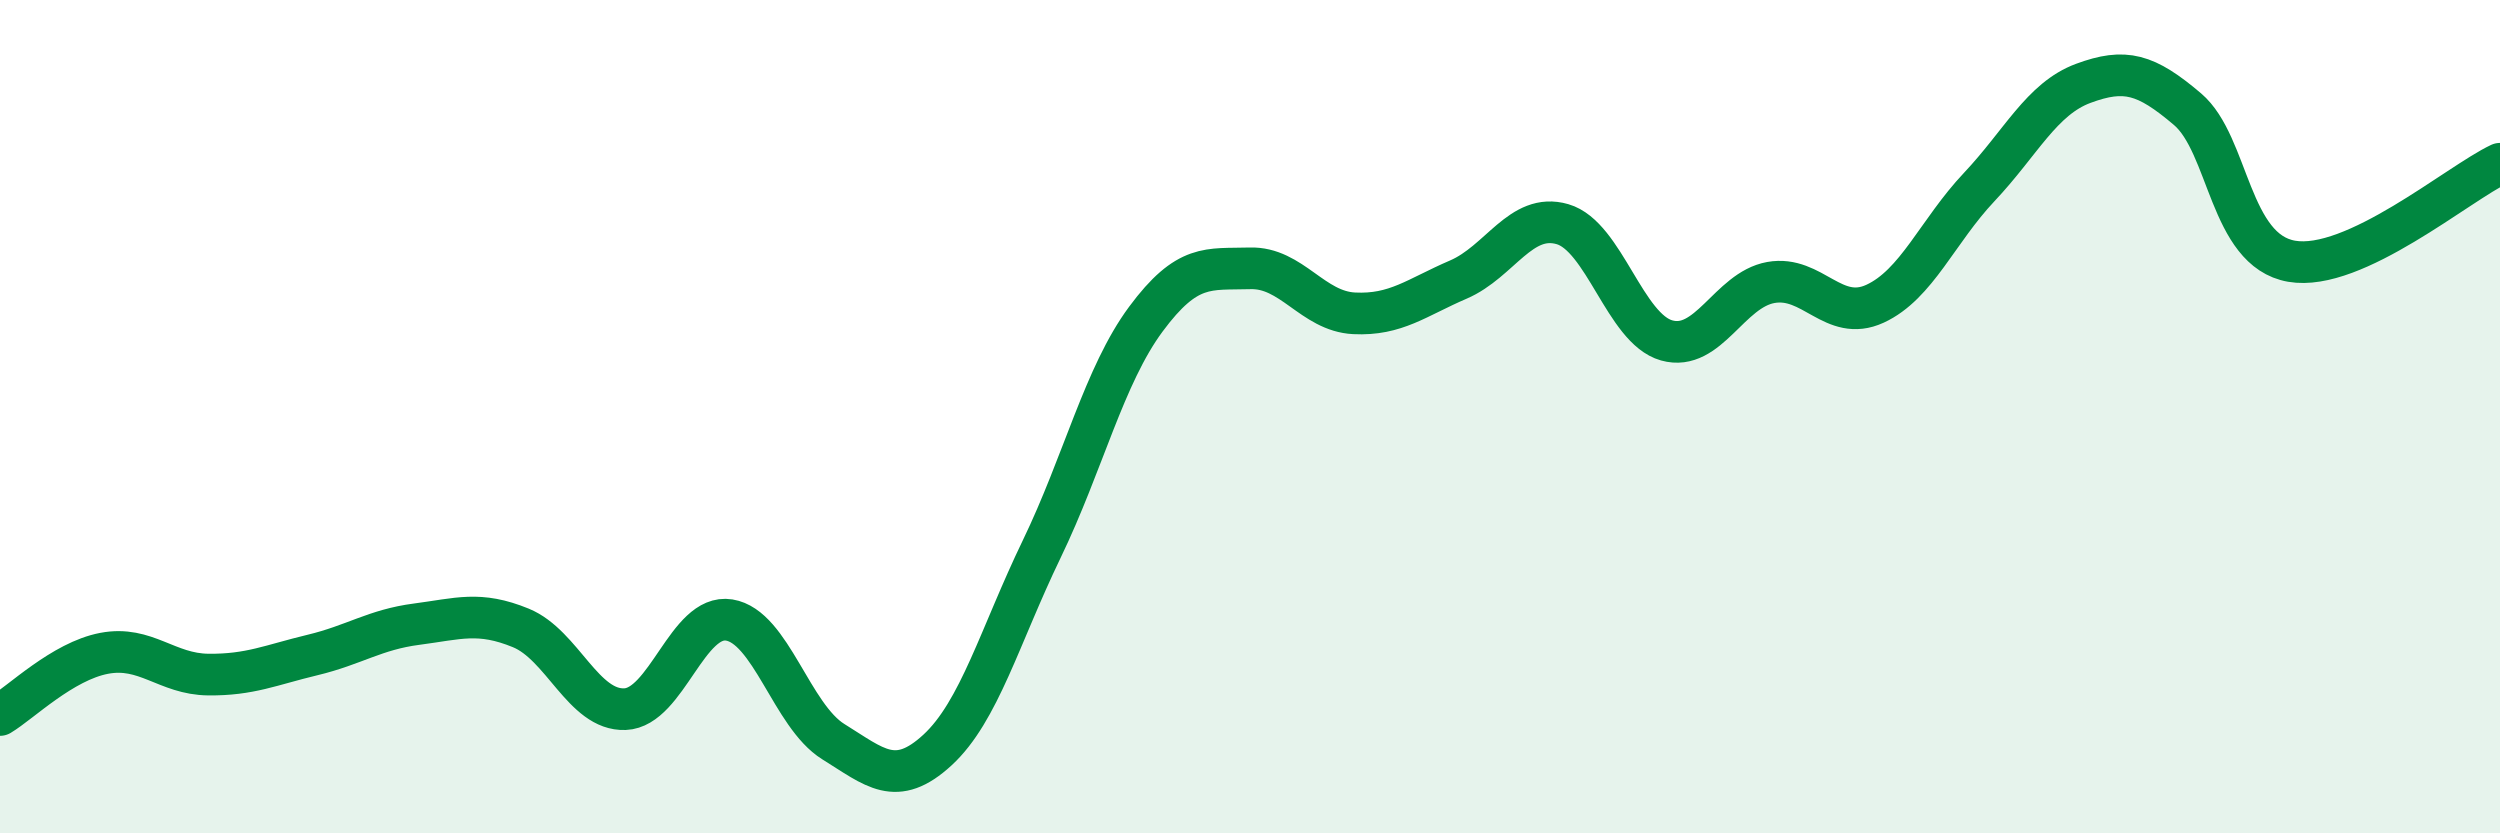 
    <svg width="60" height="20" viewBox="0 0 60 20" xmlns="http://www.w3.org/2000/svg">
      <path
        d="M 0,17.16 C 0.5,16.86 1.5,15.87 2.5,15.68 C 3.5,15.49 4,16.18 5,16.19 C 6,16.2 6.5,15.96 7.5,15.72 C 8.5,15.48 9,15.11 10,14.98 C 11,14.85 11.5,14.66 12.5,15.07 C 13.5,15.48 14,17.06 15,17.02 C 16,16.98 16.5,14.72 17.5,14.88 C 18.5,15.04 19,17.18 20,17.8 C 21,18.42 21.5,18.92 22.5,18 C 23.5,17.08 24,15.25 25,13.18 C 26,11.11 26.5,9.01 27.5,7.66 C 28.5,6.31 29,6.47 30,6.44 C 31,6.41 31.5,7.47 32.5,7.52 C 33.5,7.57 34,7.14 35,6.71 C 36,6.28 36.5,5.09 37.5,5.38 C 38.5,5.67 39,7.89 40,8.17 C 41,8.45 41.5,6.96 42.5,6.78 C 43.5,6.6 44,7.75 45,7.29 C 46,6.83 46.5,5.55 47.5,4.49 C 48.5,3.43 49,2.37 50,2 C 51,1.63 51.5,1.77 52.5,2.62 C 53.5,3.47 53.5,6.01 55,6.27 C 56.5,6.53 59,4.4 60,3.93L60 20L0 20Z"
        fill="#008740"
        opacity="0.1"
        stroke-linecap="round"
        stroke-linejoin="round"
      />
      <path
        d="M 0,17.16 C 0.5,16.86 1.5,15.87 2.5,15.68 C 3.5,15.49 4,16.18 5,16.19 C 6,16.2 6.5,15.96 7.5,15.72 C 8.5,15.48 9,15.11 10,14.98 C 11,14.85 11.5,14.66 12.5,15.07 C 13.5,15.48 14,17.06 15,17.02 C 16,16.98 16.5,14.72 17.5,14.88 C 18.5,15.04 19,17.18 20,17.8 C 21,18.42 21.5,18.92 22.5,18 C 23.5,17.08 24,15.25 25,13.18 C 26,11.11 26.5,9.01 27.5,7.66 C 28.5,6.31 29,6.47 30,6.44 C 31,6.41 31.5,7.47 32.5,7.52 C 33.5,7.57 34,7.14 35,6.71 C 36,6.28 36.5,5.09 37.5,5.38 C 38.5,5.67 39,7.89 40,8.17 C 41,8.45 41.5,6.96 42.5,6.78 C 43.5,6.6 44,7.75 45,7.29 C 46,6.83 46.5,5.55 47.5,4.49 C 48.5,3.43 49,2.37 50,2 C 51,1.63 51.5,1.77 52.5,2.62 C 53.5,3.47 53.5,6.01 55,6.27 C 56.5,6.53 59,4.4 60,3.93"
        stroke="#008740"
        stroke-width="1"
        fill="none"
        stroke-linecap="round"
        stroke-linejoin="round"
      />
    </svg>
  
